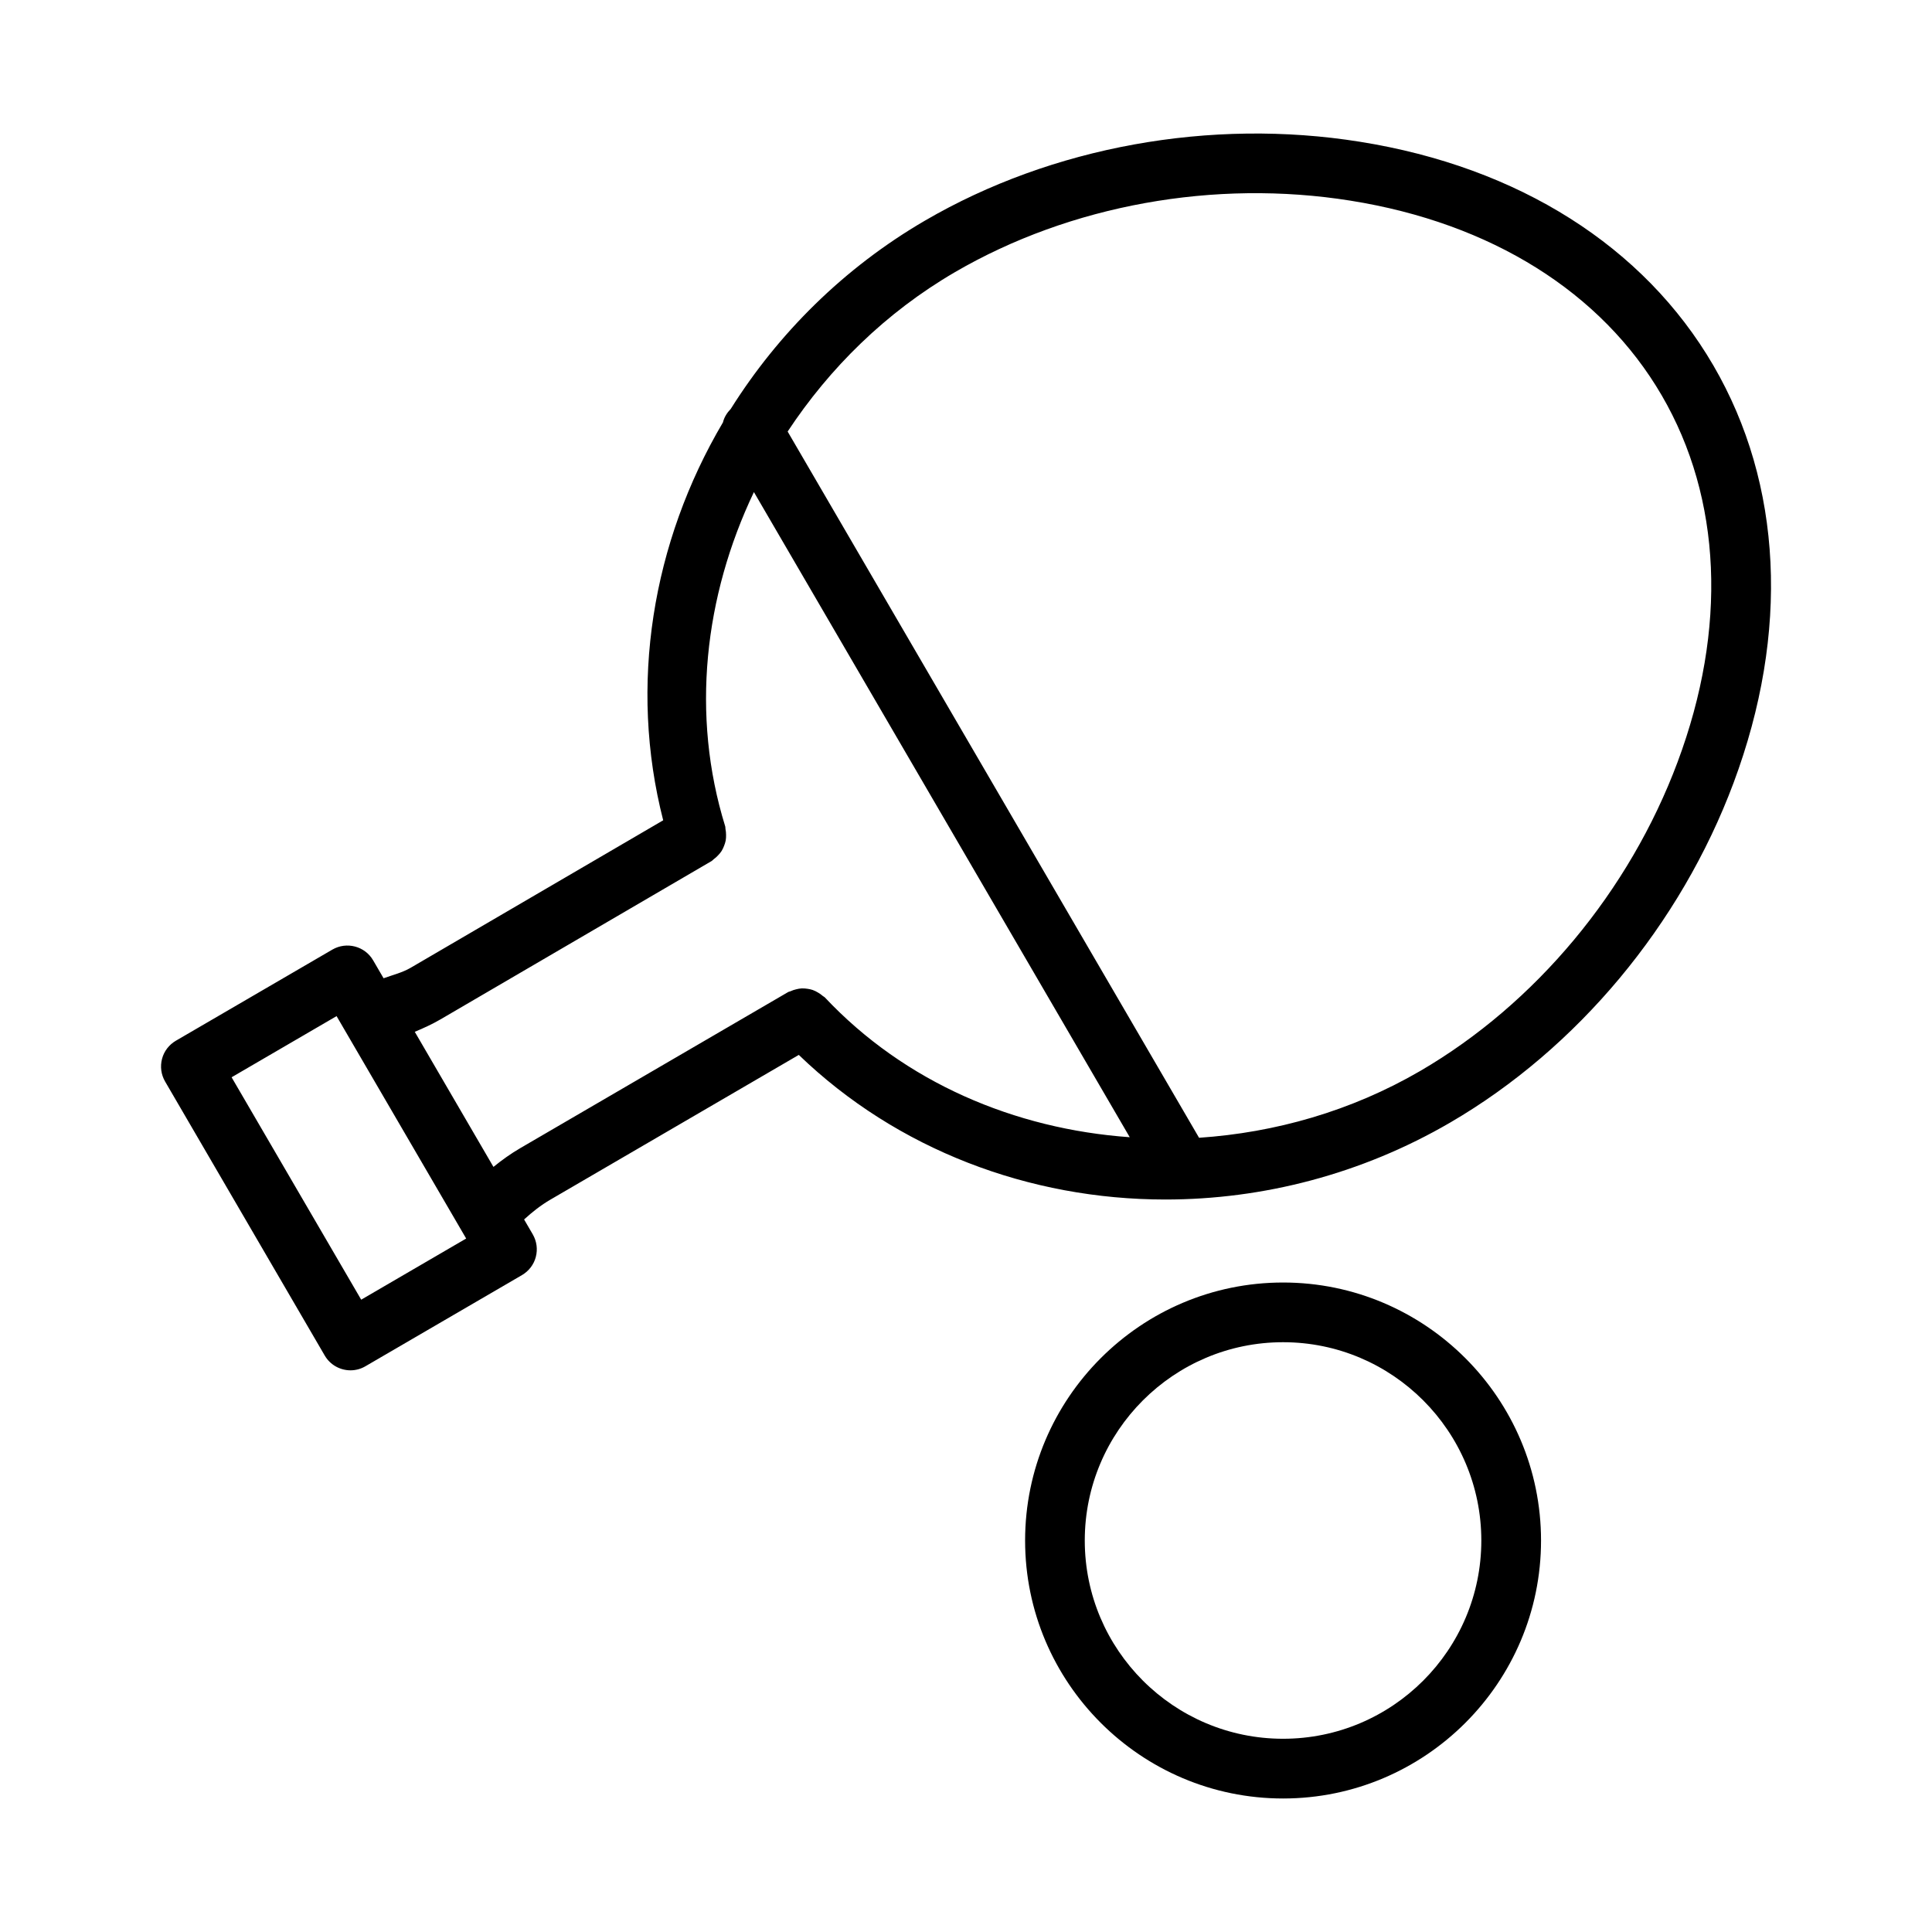 <?xml version="1.0" encoding="UTF-8"?>
<!-- Uploaded to: SVG Repo, www.svgrepo.com, Generator: SVG Repo Mixer Tools -->
<svg fill="#000000" width="800px" height="800px" version="1.1" viewBox="144 144 512 512" xmlns="http://www.w3.org/2000/svg">
 <g>
  <path d="m598.04 240.82c-18.348-31.496-51.594-52.547-93.633-59.25-39.57-6.34-81.633 1.281-115.28 20.895-21.531 12.543-38.922 29.93-51.469 49.898-0.996 1.031-1.746 2.219-2.07 3.574-18.762 31.789-25.012 69.617-15.836 105.45l-66.957 39.102c-2.184 1.27-4.75 1.898-7.144 2.758l-2.762-4.742c-2.188-3.781-7.051-5.035-10.805-2.856l-41.48 24.156c-1.812 1.062-3.137 2.777-3.664 4.805-0.539 2.043-0.242 4.188 0.812 6l42.293 72.602c1.465 2.527 4.117 3.938 6.84 3.938 1.352 0 2.723-0.348 3.965-1.082l41.48-24.156c1.812-1.062 3.137-2.777 3.664-4.805 0.539-2.043 0.242-4.188-0.812-6l-2.293-3.938c2.195-1.996 4.441-3.781 6.961-5.246l65.84-38.363c26.031 25.105 61.098 38.324 97.145 38.324 25.758 0 51.941-6.676 75.516-20.414 33.648-19.602 61.008-52.41 75.055-89.988 14.895-39.871 12.984-79.172-5.363-110.66zm-358.32 247.61-34.344-58.941 27.82-16.207 34.344 58.941zm122.87-80.102c-0.168-0.18-0.391-0.246-0.57-0.406-0.391-0.348-0.793-0.625-1.238-0.883-0.465-0.277-0.922-0.516-1.426-0.688-0.441-0.152-0.879-0.234-1.34-0.305-0.535-0.082-1.047-0.133-1.59-0.105-0.48 0.023-0.934 0.117-1.406 0.23-0.531 0.125-1.023 0.281-1.523 0.52-0.207 0.098-0.438 0.102-0.637 0.219l-70.965 41.348c-2.531 1.473-4.859 3.148-7.125 4.984l-20.852-35.801c2.332-0.973 4.609-2.012 6.832-3.305l71.871-41.973c0.195-0.113 0.305-0.305 0.484-0.434 0.461-0.324 0.852-0.688 1.227-1.094 0.336-0.359 0.645-0.711 0.902-1.121 0.273-0.434 0.469-0.879 0.652-1.355 0.184-0.473 0.34-0.93 0.434-1.43 0.09-0.488 0.098-0.969 0.094-1.477-0.004-0.531-0.043-1.031-0.156-1.562-0.051-0.23 0.004-0.461-0.07-0.691-9.152-29.531-5.551-60.984 7.606-88.594l99.598 170.97c-30.504-2.164-59.633-14.531-80.801-37.051zm225.99-62.387c-12.773 34.227-37.641 64.066-68.184 81.863-18.391 10.699-38.539 16.359-58.633 17.719l-109.03-187.16c11.09-16.801 25.953-31.527 44.336-42.238 30.562-17.797 68.801-24.707 104.84-18.945 37.258 5.941 66.547 24.27 82.461 51.594 15.918 27.32 17.422 61.836 4.207 97.172z"/>
  <path d="m484.03 483.88c-37.699 0-68.367 30.676-68.367 68.379 0 37.68 30.668 68.359 68.367 68.359 37.68 0 68.359-30.676 68.359-68.359 0-37.703-30.68-68.379-68.359-68.379zm0 120.91c-28.98 0-52.555-23.559-52.555-52.535 0-28.98 23.578-52.555 52.555-52.555 28.98 0 52.535 23.578 52.535 52.555 0 28.98-23.555 52.535-52.535 52.535z"/>
 </g>
</svg>